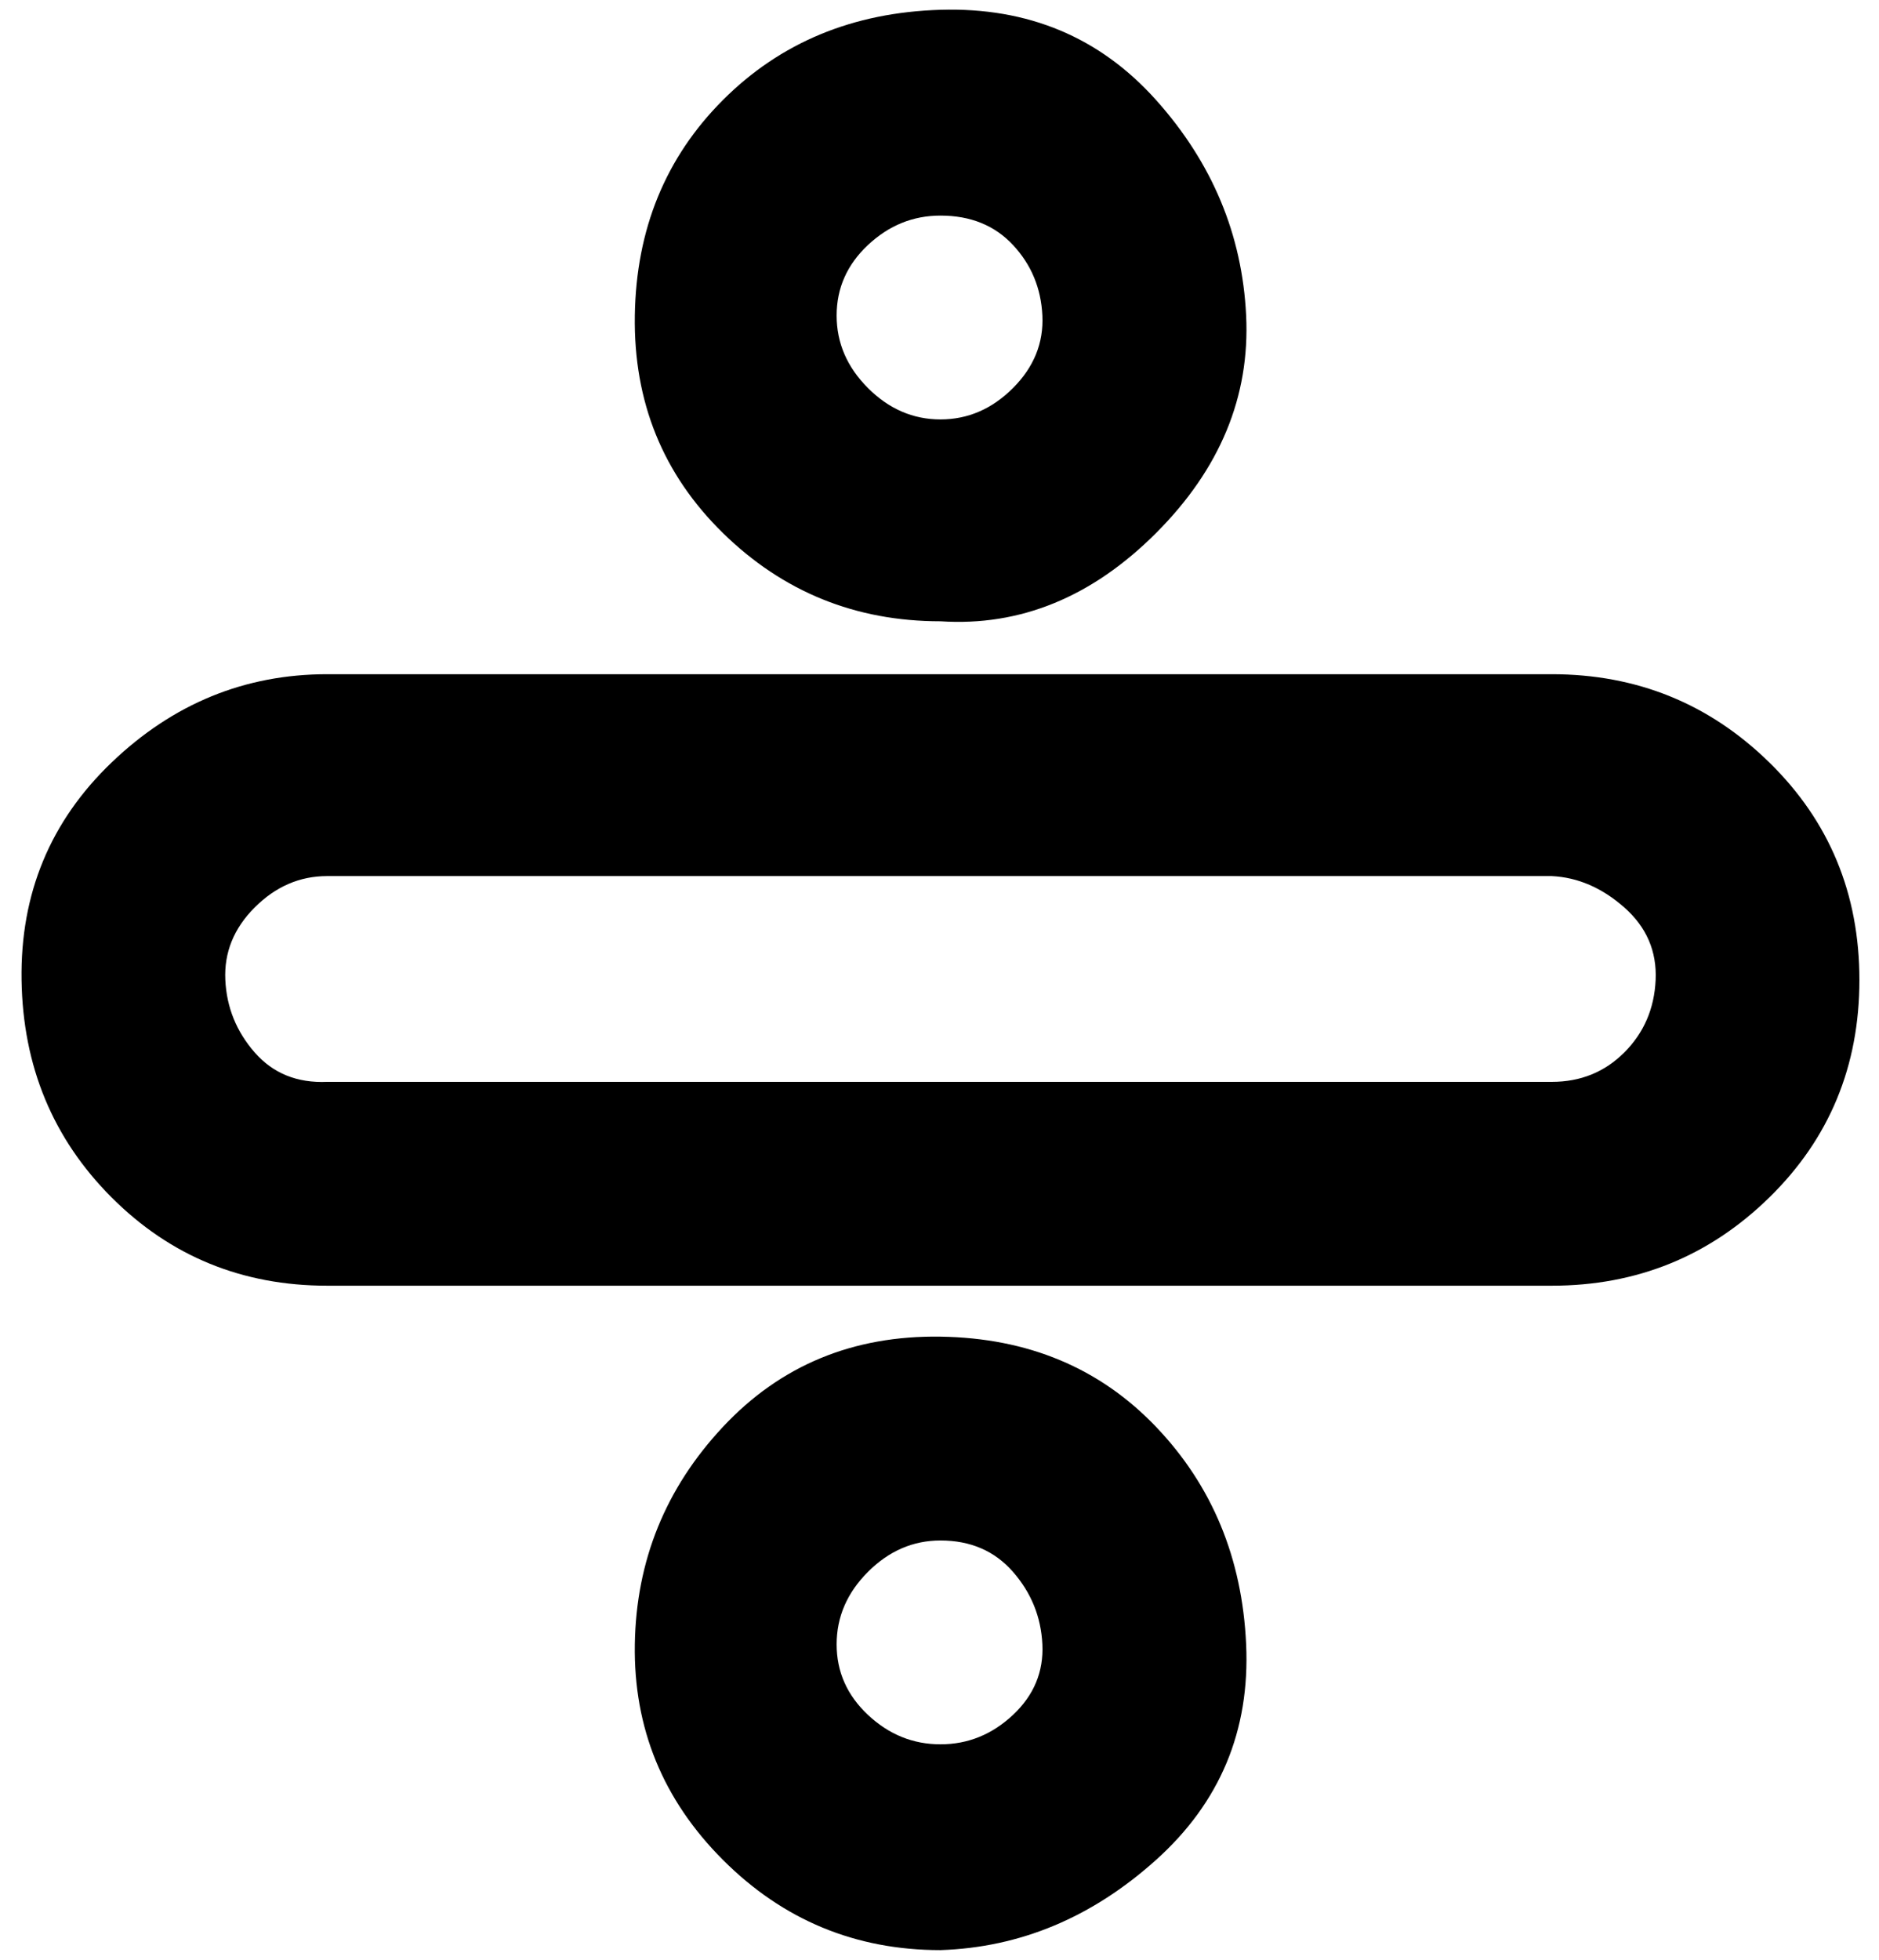 <?xml version="1.0" standalone="no"?>
<!DOCTYPE svg PUBLIC "-//W3C//DTD SVG 1.1//EN" "http://www.w3.org/Graphics/SVG/1.1/DTD/svg11.dtd" >
<svg xmlns="http://www.w3.org/2000/svg" xmlns:xlink="http://www.w3.org/1999/xlink" version="1.1" viewBox="-11 0 959 1000">
   <path fill="currentColor"
d="M469 317q-65 0 -111 -45t-45 -111t45 -110t111 -46t110 46t46 110t-46 111t-110 45zM469 110q-21 0 -37 15t-16 36t16 37t37 16t37 -16t15 -37t-15 -36t-37 -15zM469 995q-65 0 -111 -46t-45 -110t45 -111t111 -46t110 46t46 111t-46 110t-110 46zM469 786q-21 0 -37 16
t-16 37t16 36t37 15t37 -15t15 -36t-15 -37t-37 -16zM781 656h-625q-65 0 -110 -45t-46 -111t46 -111t110 -45h625q65 0 111 45t46 111t-46 111t-111 45zM156 447q-21 0 -37 16t-15 37t15 37t37 15h625q22 0 37 -15t16 -37t-16 -37t-37 -16h-625z" />
</svg>
